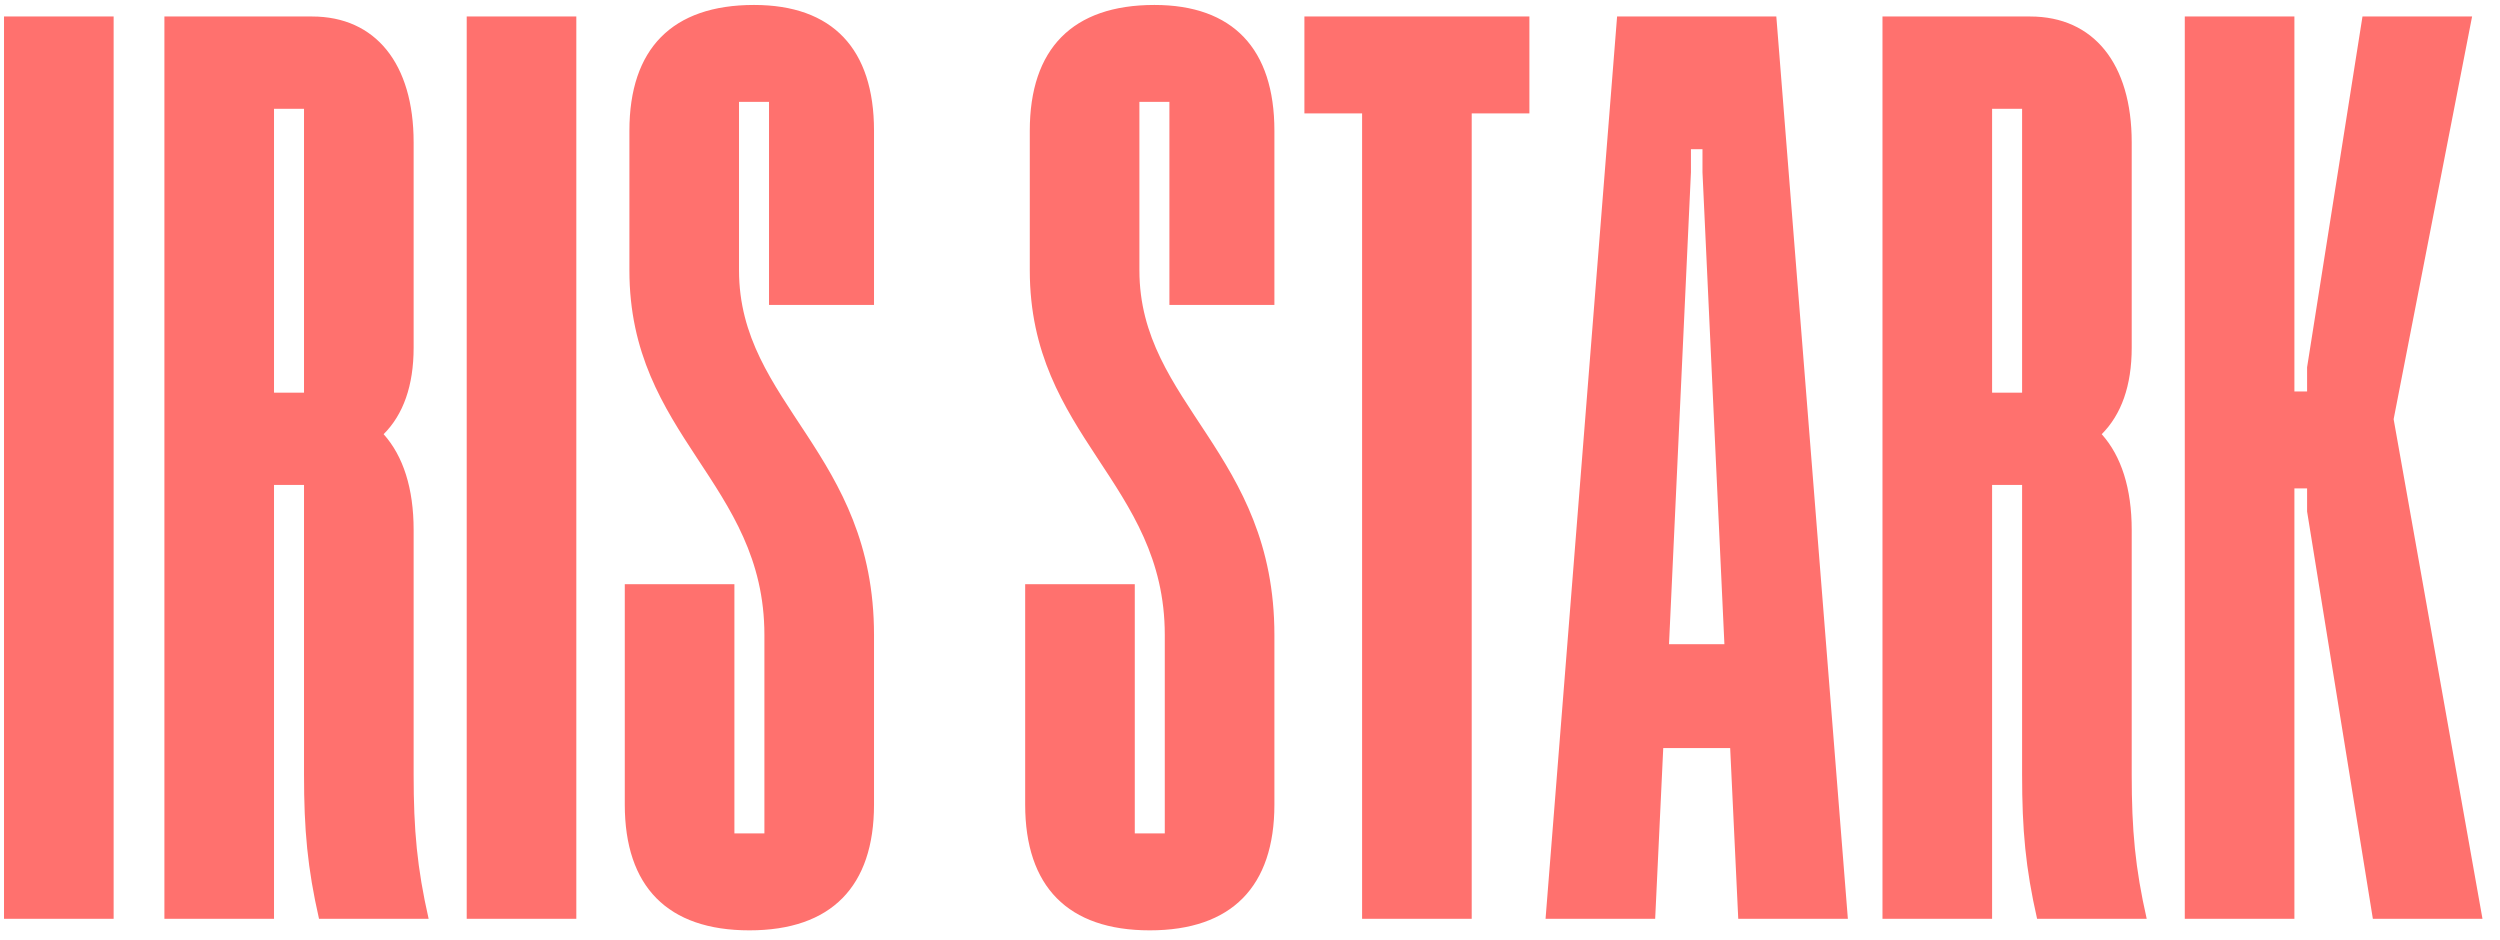 <?xml version="1.0" encoding="UTF-8"?>
<svg width="117px" height="44px" viewBox="0 0 117 44" version="1.1" xmlns="http://www.w3.org/2000/svg" xmlns:xlink="http://www.w3.org/1999/xlink">
    <title>IRISSTARK</title>
    <g id="Design" stroke="none" stroke-width="1" fill="none" fill-rule="evenodd">
        <g id="01_Irie-Startseite-Copy-10" transform="translate(-64, -56)" fill="#FF716E" fill-rule="nonzero">
            <path d="M69.318,99 L69.318,56.772 L64.188,56.772 L64.188,99 L69.318,99 Z M76.824,99 L76.824,78.696 L78.228,78.696 L78.228,92.25 C78.228,94.842 78.39,96.624 78.93,99 L84.06,99 C83.52,96.624 83.358,94.842 83.358,92.25 L83.358,80.802 C83.358,78.858 82.872,77.346 81.954,76.32 C82.872,75.402 83.358,74.052 83.358,72.27 L83.358,62.658 C83.358,58.986 81.576,56.772 78.606,56.772 L71.694,56.772 L71.694,99 L76.824,99 Z M78.228,74.376 L76.824,74.376 L76.824,61.092 L78.228,61.092 L78.228,74.376 Z M90.972,99 L90.972,56.772 L85.842,56.772 L85.842,99 L90.972,99 Z M99.072,99.54 C102.906,99.54 104.904,97.488 104.904,93.654 L104.904,85.716 C104.904,77.184 98.586,74.916 98.586,68.652 L98.586,60.768 L99.99,60.768 L99.99,70.272 L104.904,70.272 L104.904,62.118 C104.904,58.284 102.96,56.232 99.288,56.232 C95.454,56.232 93.456,58.284 93.456,62.118 L93.456,68.652 C93.456,76.428 99.774,78.588 99.774,85.716 L99.774,95.004 L98.37,95.004 L98.37,83.34 L93.24,83.34 L93.24,93.654 C93.24,97.488 95.238,99.54 99.072,99.54 Z M117.81,99.54 C121.644,99.54 123.642,97.488 123.642,93.654 L123.642,85.716 C123.642,77.184 117.324,74.916 117.324,68.652 L117.324,60.768 L118.728,60.768 L118.728,70.272 L123.642,70.272 L123.642,62.118 C123.642,58.284 121.698,56.232 118.026,56.232 C114.192,56.232 112.194,58.284 112.194,62.118 L112.194,68.652 C112.194,76.428 118.512,78.588 118.512,85.716 L118.512,95.004 L117.108,95.004 L117.108,83.34 L111.978,83.34 L111.978,93.654 C111.978,97.488 113.976,99.54 117.81,99.54 Z M132.876,99 L132.876,61.308 L135.576,61.308 L135.576,56.772 L125.046,56.772 L125.046,61.308 L127.746,61.308 L127.746,99 L132.876,99 Z M141.462,99 L141.84,91.008 L144.972,91.008 L145.35,99 L150.48,99 L147.132,56.772 L139.68,56.772 L136.332,99 L141.462,99 Z M144.702,86.148 L142.11,86.148 L143.136,64.062 L143.136,62.982 L143.676,62.982 L143.676,64.062 L144.702,86.148 Z M157.23,99 L157.23,78.696 L158.634,78.696 L158.634,92.25 C158.634,94.842 158.796,96.624 159.336,99 L164.466,99 C163.926,96.624 163.764,94.842 163.764,92.25 L163.764,80.802 C163.764,78.858 163.278,77.346 162.36,76.32 C163.278,75.402 163.764,74.052 163.764,72.27 L163.764,62.658 C163.764,58.986 161.982,56.772 159.012,56.772 L152.1,56.772 L152.1,99 L157.23,99 Z M158.634,74.376 L157.23,74.376 L157.23,61.092 L158.634,61.092 L158.634,74.376 Z M171.378,99 L171.378,78.858 L171.972,78.858 L171.972,79.938 L175.05,99 L180.18,99 L176.022,75.618 L179.694,56.772 L174.564,56.772 L171.972,73.188 L171.972,74.322 L171.378,74.322 L171.378,56.772 L166.248,56.772 L166.248,99 L171.378,99 Z" id="IRISSTARK"></path>
        </g>
    </g>
</svg>
